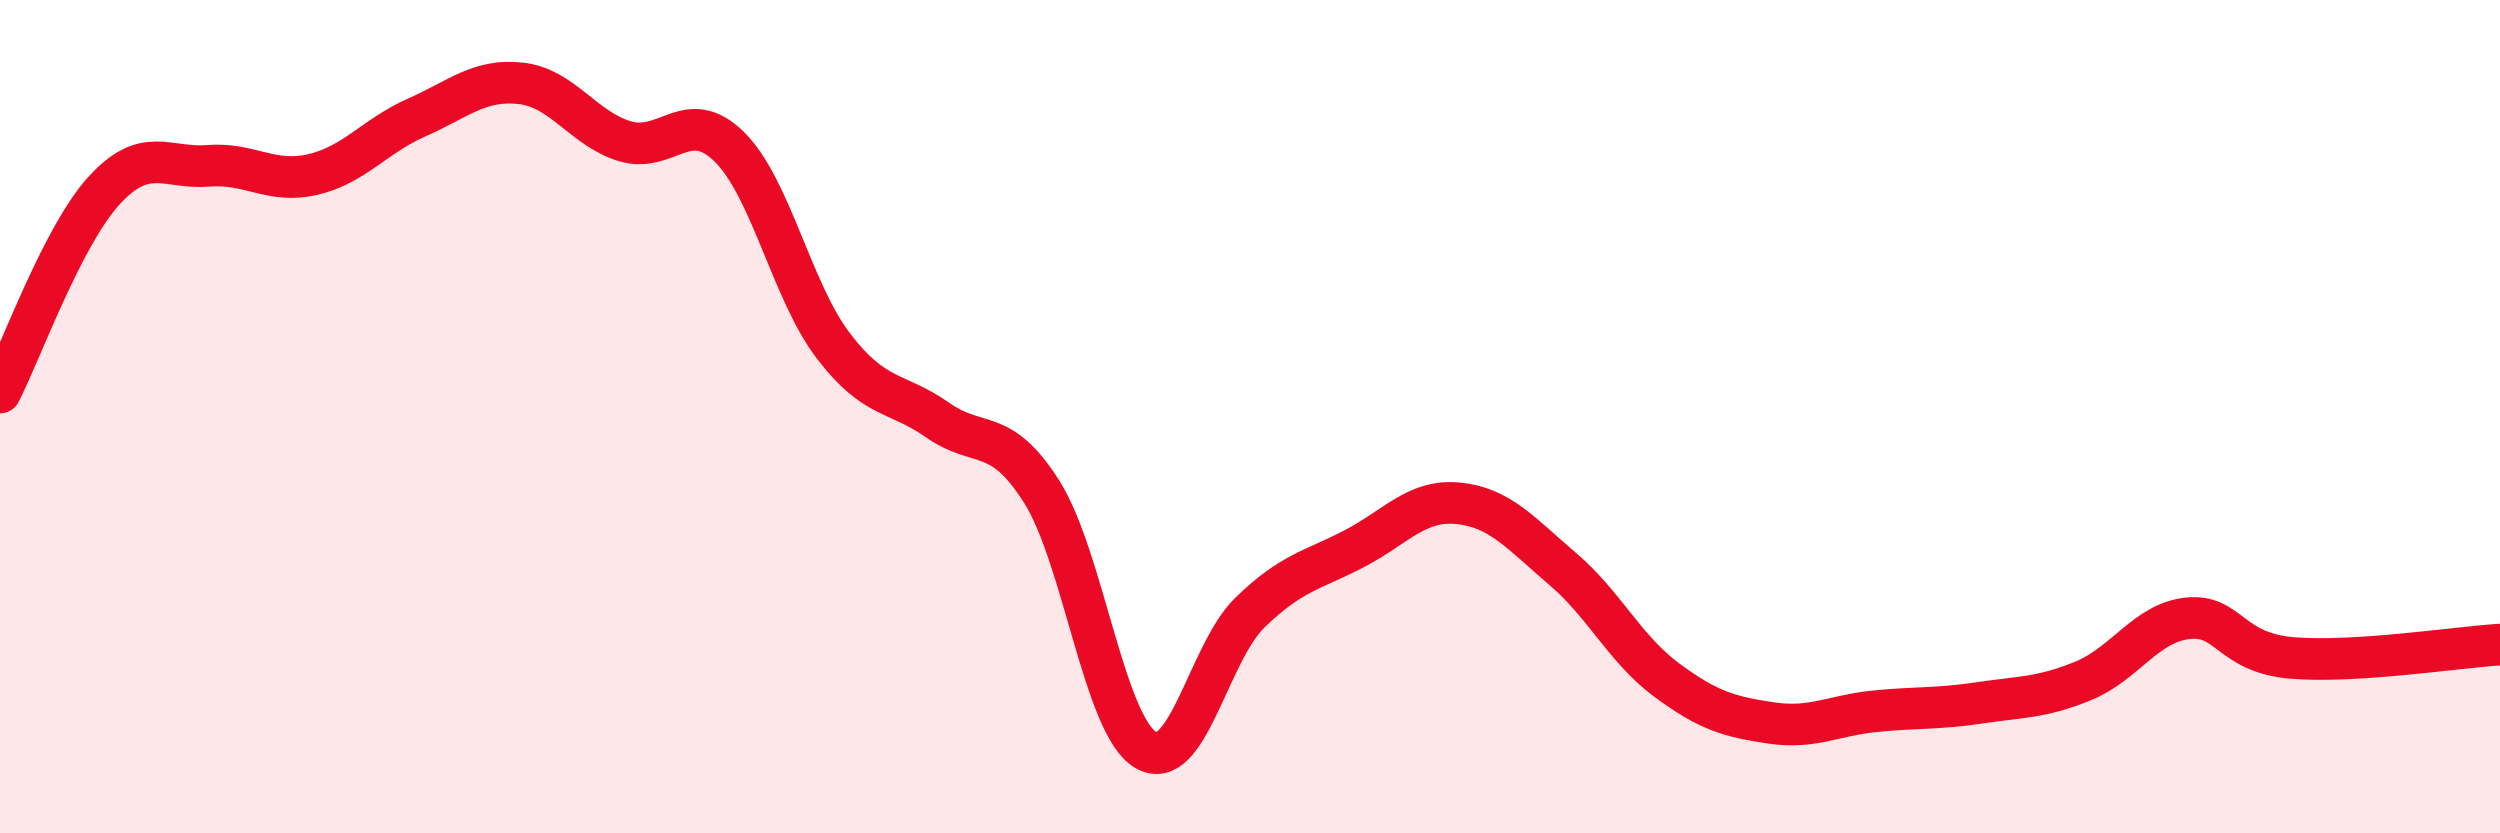 
    <svg width="60" height="20" viewBox="0 0 60 20" xmlns="http://www.w3.org/2000/svg">
      <path
        d="M 0,9.42 C 0.5,8.45 1.5,5.66 2.5,4.57 C 3.5,3.48 4,4.06 5,3.98 C 6,3.9 6.5,4.42 7.5,4.19 C 8.5,3.96 9,3.26 10,2.82 C 11,2.38 11.5,1.89 12.5,2 C 13.5,2.11 14,3.09 15,3.39 C 16,3.69 16.5,2.54 17.5,3.52 C 18.5,4.5 19,6.99 20,8.3 C 21,9.61 21.5,9.38 22.5,10.08 C 23.5,10.78 24,10.22 25,11.8 C 26,13.38 26.5,17.42 27.5,18 C 28.5,18.58 29,15.67 30,14.7 C 31,13.73 31.5,13.69 32.5,13.17 C 33.5,12.65 34,11.98 35,12.08 C 36,12.18 36.5,12.8 37.5,13.65 C 38.5,14.5 39,15.58 40,16.32 C 41,17.06 41.5,17.2 42.5,17.35 C 43.5,17.5 44,17.17 45,17.07 C 46,16.97 46.5,17.02 47.5,16.87 C 48.5,16.72 49,16.75 50,16.34 C 51,15.93 51.5,14.95 52.5,14.84 C 53.5,14.73 53.5,15.66 55,15.79 C 56.5,15.92 59,15.53 60,15.47L60 20L0 20Z"
        fill="#EB0A25"
        opacity="0.1"
        stroke-linecap="round"
        stroke-linejoin="round"
      />
      <path
        d="M 0,9.42 C 0.5,8.45 1.5,5.66 2.5,4.57 C 3.5,3.48 4,4.06 5,3.98 C 6,3.9 6.5,4.42 7.5,4.19 C 8.5,3.96 9,3.26 10,2.82 C 11,2.38 11.5,1.89 12.5,2 C 13.5,2.11 14,3.09 15,3.39 C 16,3.69 16.5,2.54 17.5,3.52 C 18.5,4.5 19,6.99 20,8.3 C 21,9.61 21.5,9.38 22.5,10.08 C 23.5,10.78 24,10.22 25,11.8 C 26,13.38 26.5,17.42 27.5,18 C 28.5,18.58 29,15.67 30,14.7 C 31,13.73 31.5,13.69 32.5,13.17 C 33.5,12.65 34,11.98 35,12.08 C 36,12.18 36.5,12.8 37.5,13.65 C 38.5,14.5 39,15.58 40,16.32 C 41,17.06 41.5,17.2 42.5,17.35 C 43.5,17.5 44,17.17 45,17.07 C 46,16.97 46.5,17.02 47.5,16.87 C 48.5,16.72 49,16.75 50,16.34 C 51,15.93 51.5,14.95 52.5,14.84 C 53.5,14.73 53.5,15.66 55,15.79 C 56.5,15.92 59,15.53 60,15.47"
        stroke="#EB0A25"
        stroke-width="1"
        fill="none"
        stroke-linecap="round"
        stroke-linejoin="round"
      />
    </svg>
  